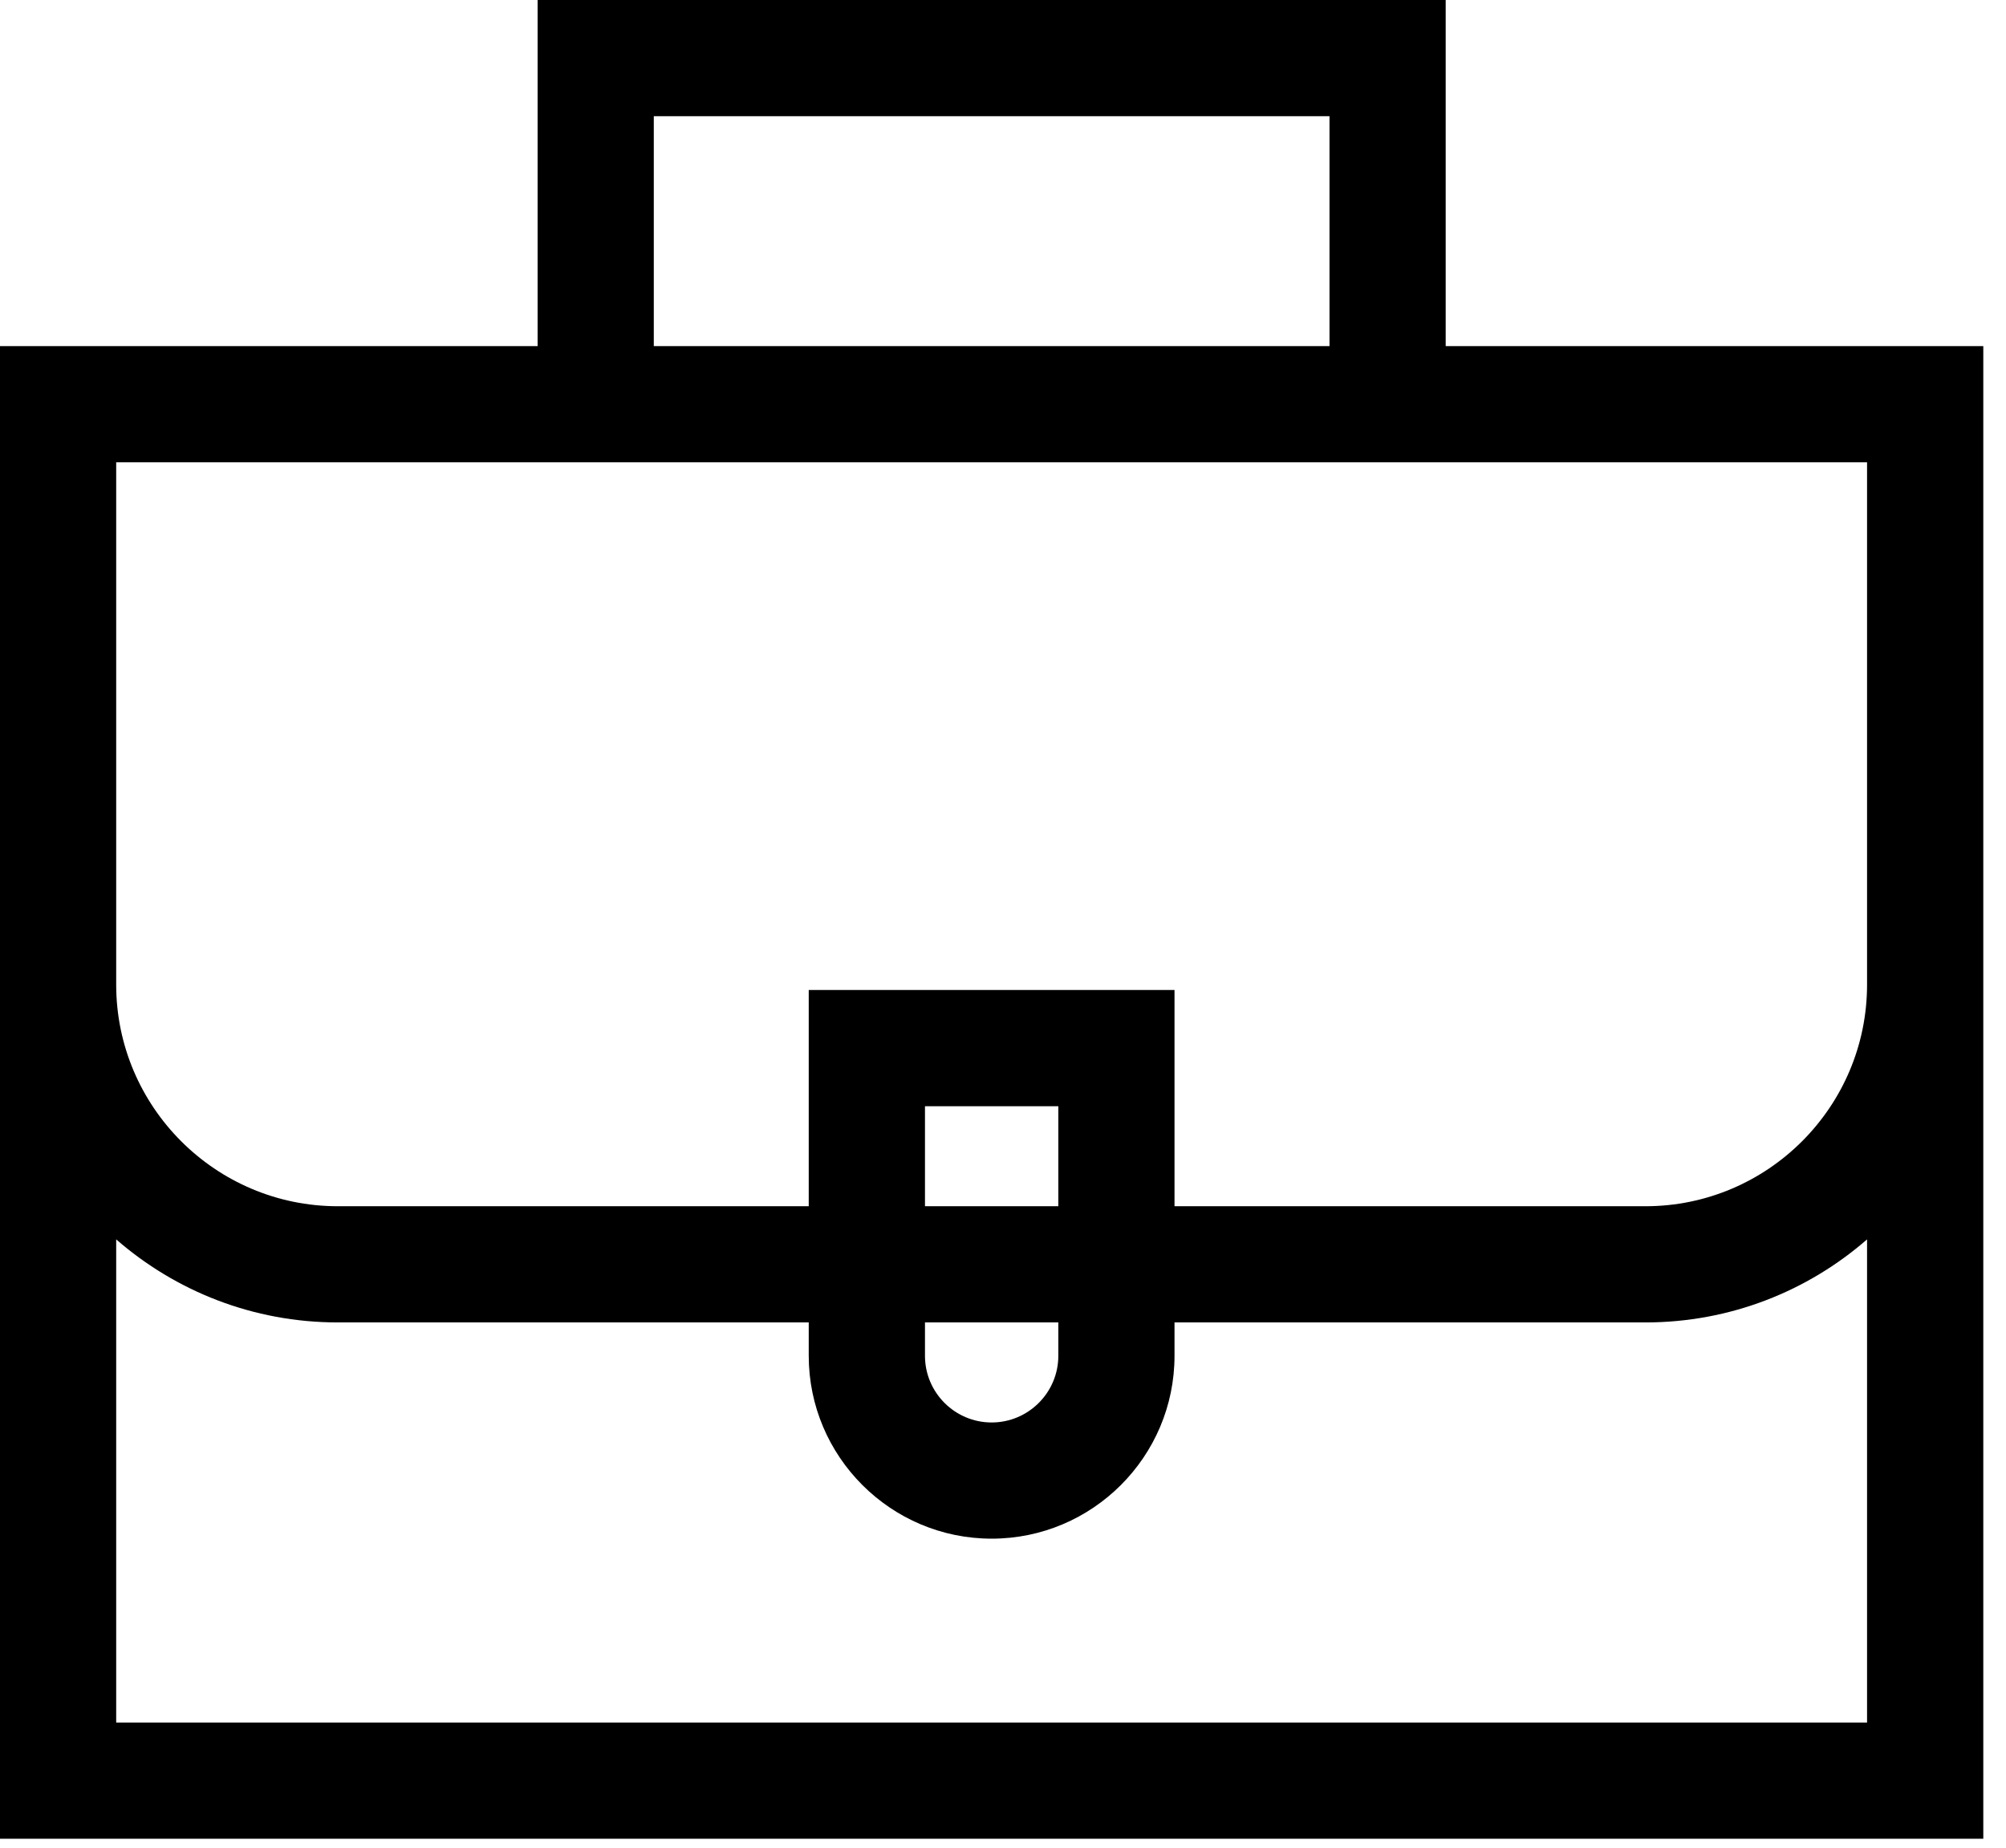 <svg width="38" height="35" viewBox="0 0 38 35" fill="none" xmlns="http://www.w3.org/2000/svg">
<path d="M0 34.83H37.57V6.556H27.386V0H10.184V6.556H0L0 34.83ZM35.368 18.651C35.368 20.966 33.485 22.849 31.171 22.849H22.249V18.753H15.32V22.849H6.399C4.085 22.849 2.201 20.966 2.201 18.651V8.757H35.368V18.651ZM17.522 25.05H20.048V25.682C20.048 26.378 19.481 26.945 18.785 26.945C18.088 26.945 17.522 26.378 17.522 25.682V25.05ZM17.522 22.849V20.955H20.048V22.849H17.522V22.849ZM12.385 2.201H25.185V6.556H12.385V2.201ZM2.201 32.629V23.477C3.326 24.457 4.794 25.05 6.399 25.05H15.32V25.682C15.32 27.592 16.875 29.146 18.785 29.146C20.695 29.146 22.249 27.592 22.249 25.682V25.05H31.171C32.775 25.05 34.244 24.457 35.368 23.477V32.629H2.201Z" fill="black"/>
</svg>
